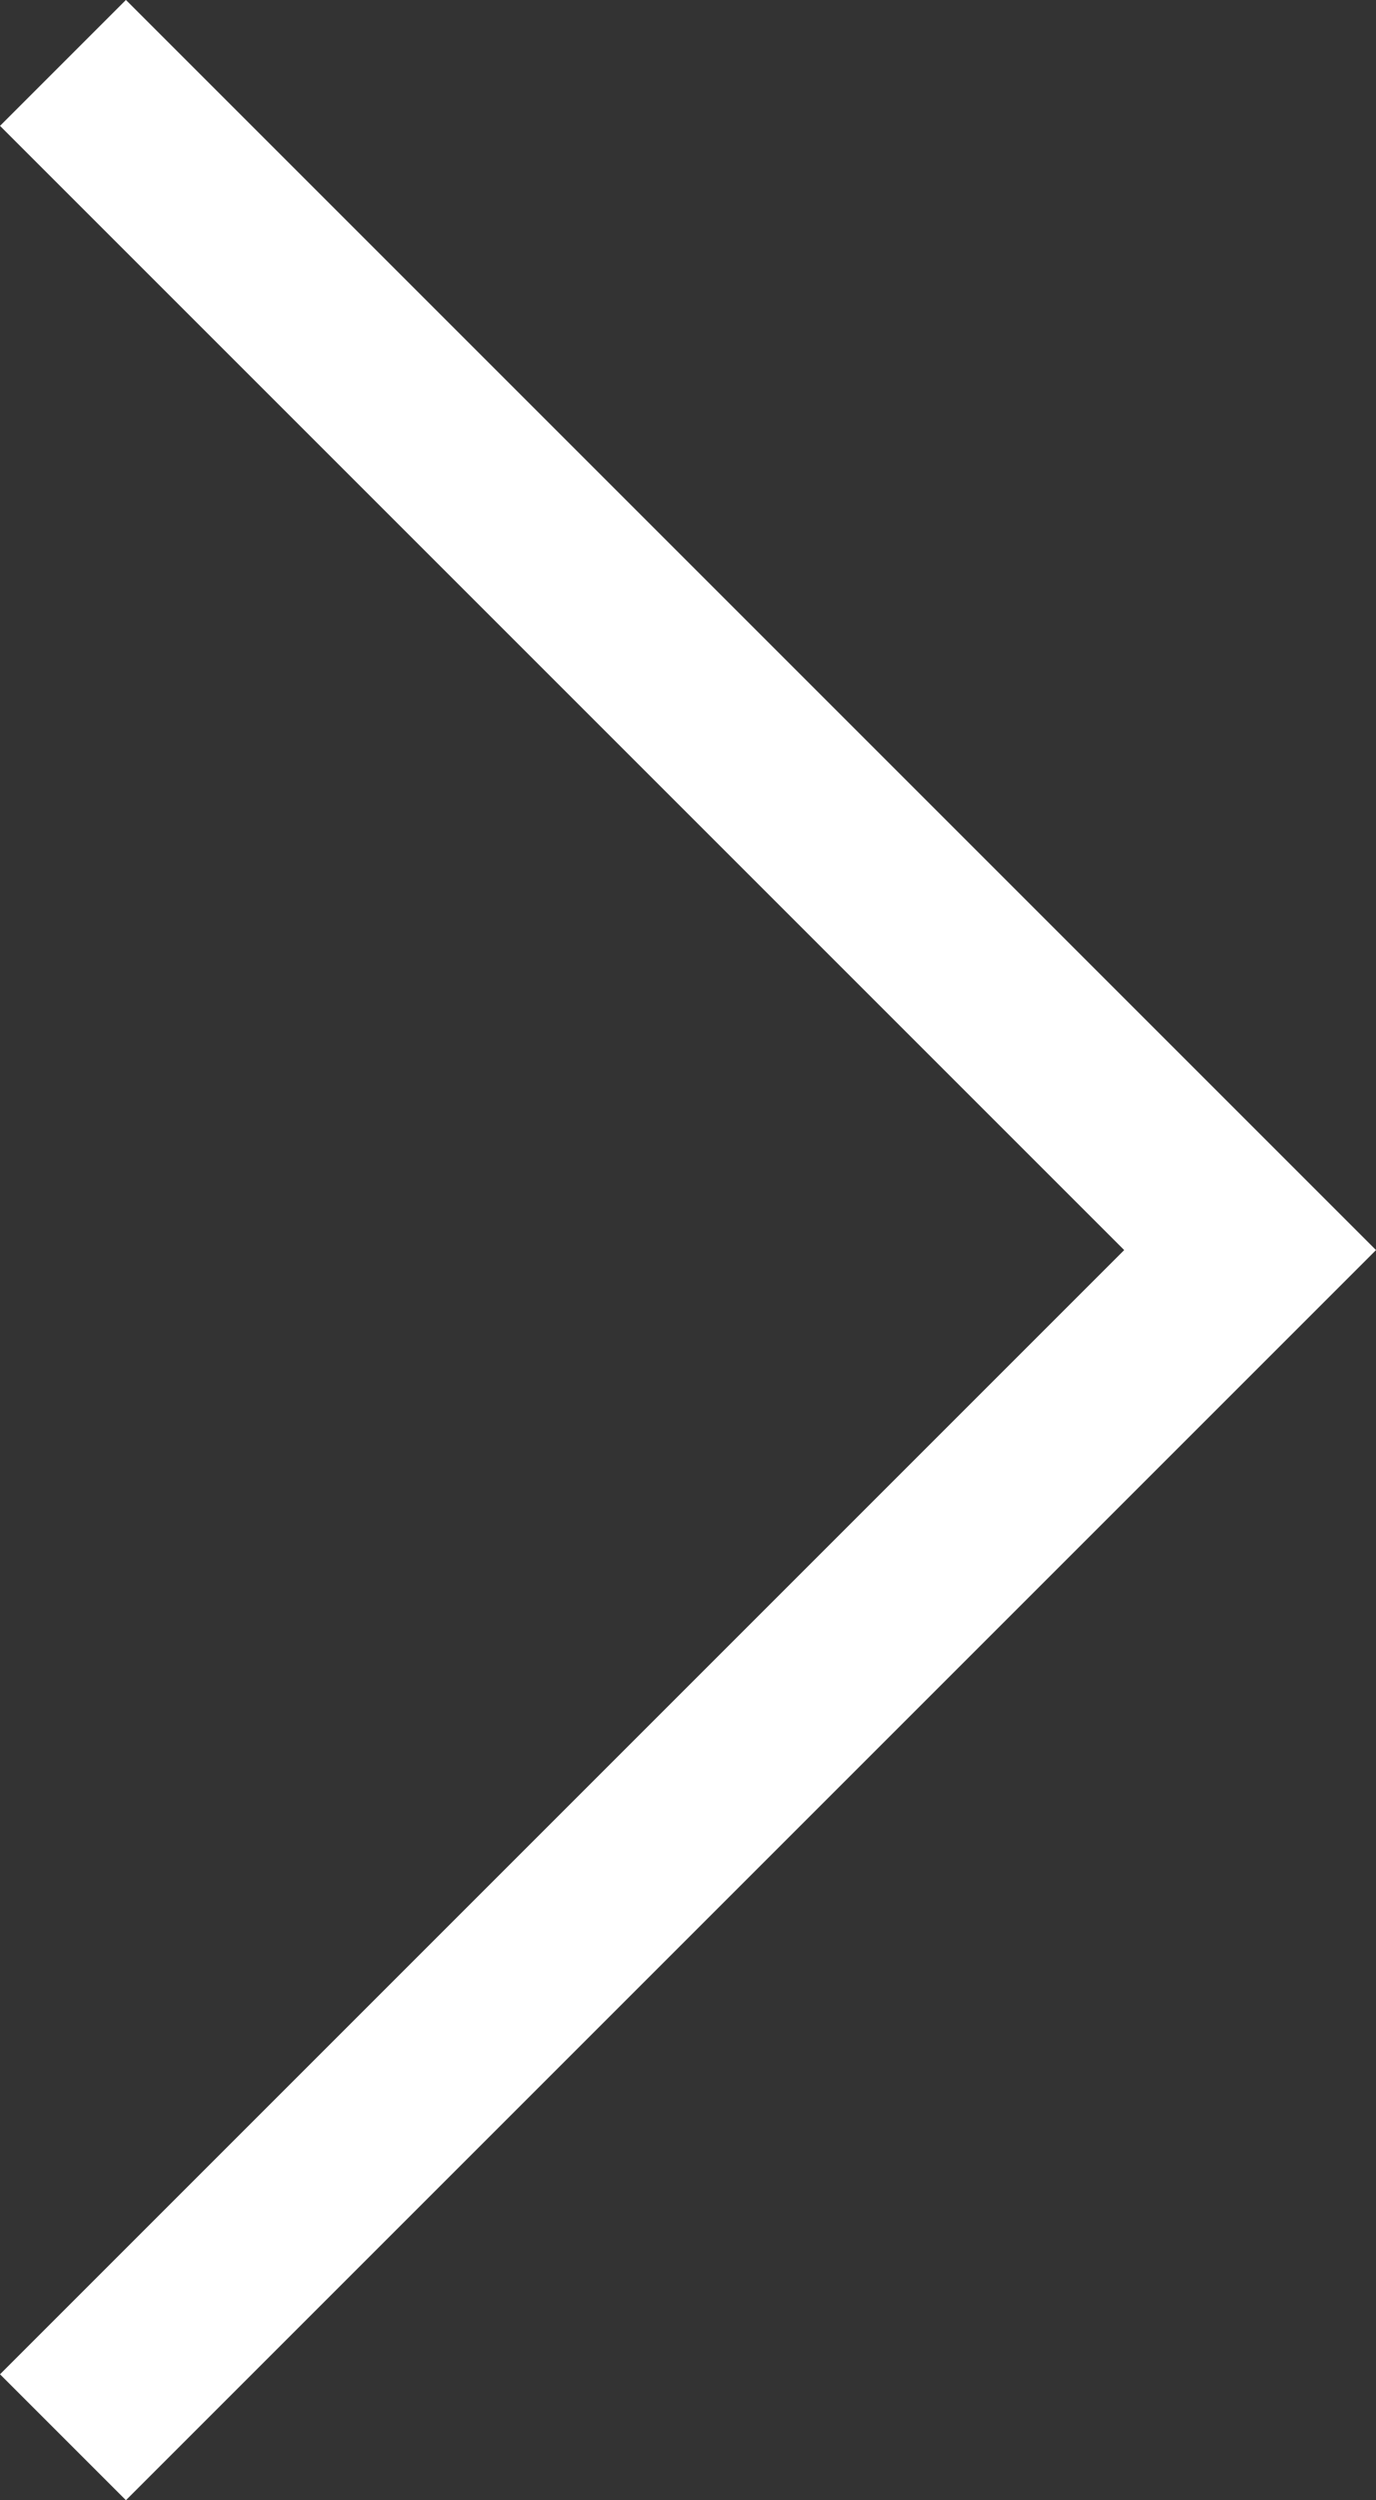 <svg xmlns="http://www.w3.org/2000/svg" width="23.182" height="42.121" viewBox="0 0 23.182 42.121">
  <rect x="0" y="0" width="23.182" height="42.121" fill="#333333" stroke="none"/>
  <g id="Pfeil" transform="translate(1.061 41.061) rotate(-90)">
    <path id="Pfeil-2" data-name="Pfeil" d="M938.5,1104.563l20,20,20-20" transform="translate(-938.499 -1104.563)" fill="none" stroke="#fff" stroke-width="3"/>
  </g>
</svg>

